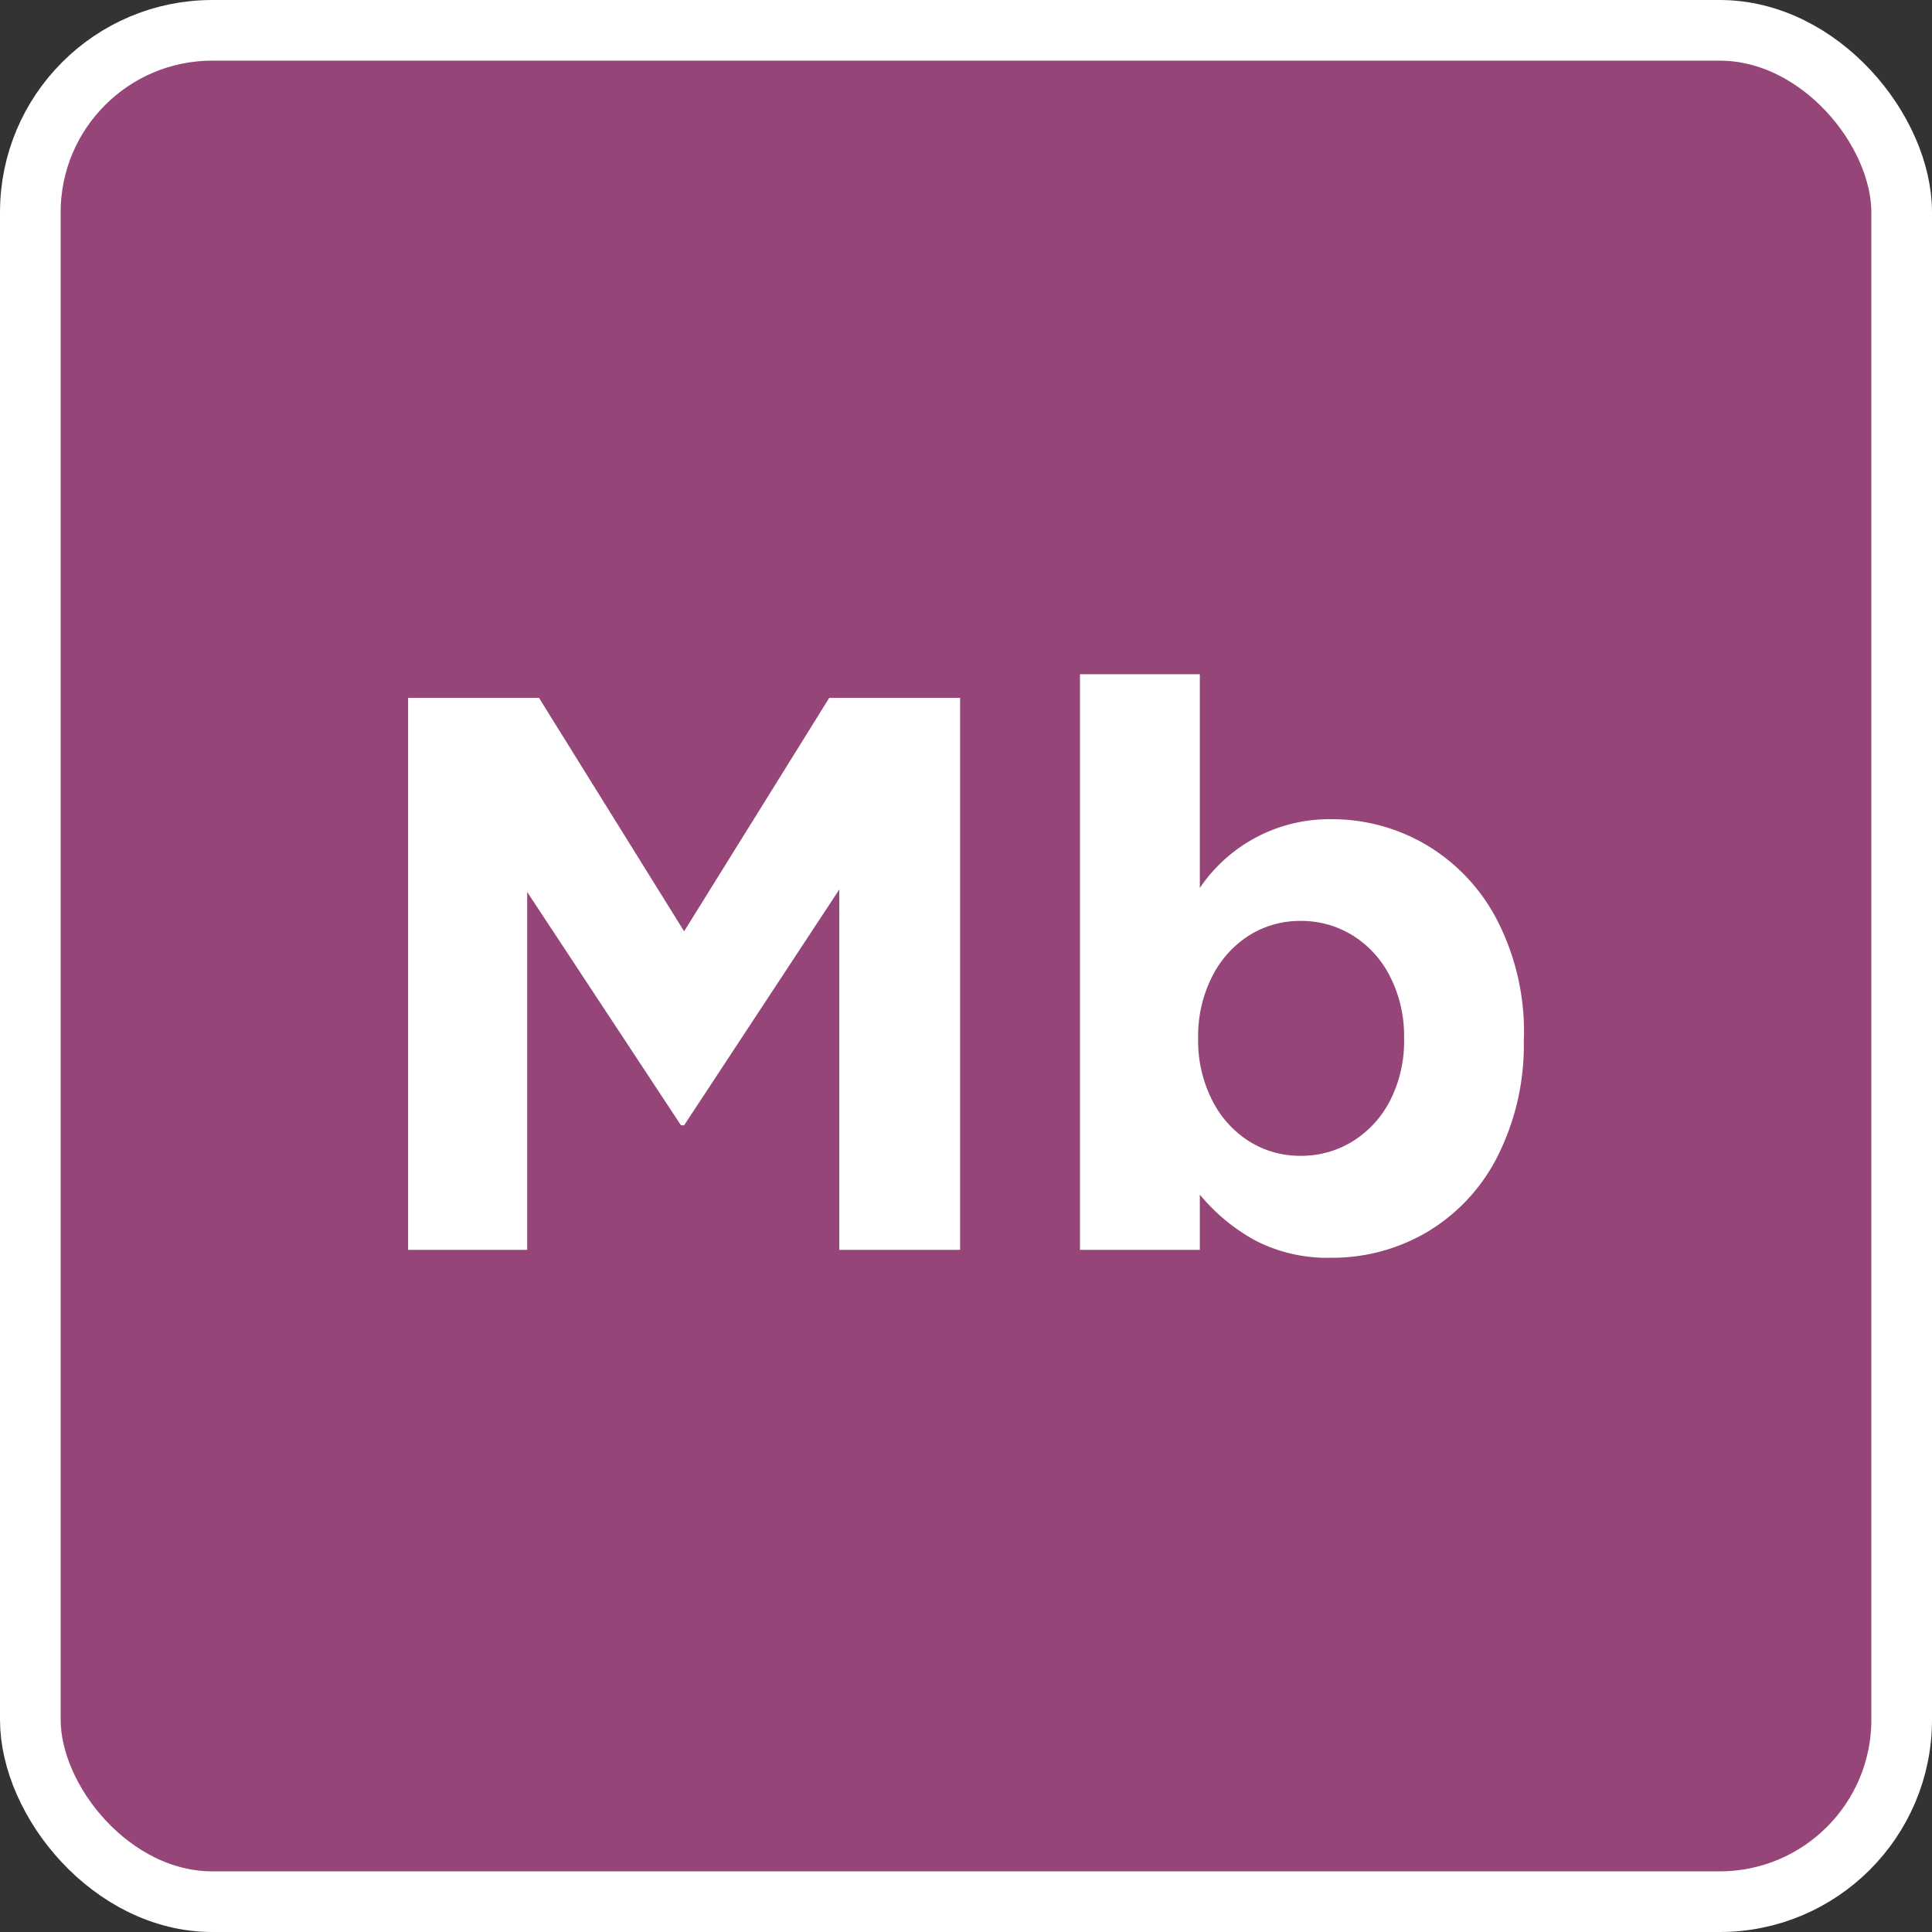 <svg xmlns="http://www.w3.org/2000/svg" width="31.85" height="31.85" viewBox="0 0 31.85 31.85">
  <rect x="0" y="0" width="31.85" height="31.85" fill="#333333" stroke="none"/>
  <g id="MB_color" data-name="MB color" transform="translate(0.5 0.5)">
    <rect id="b" width="30.85" height="30.85" rx="3" fill="#954577" stroke="#fff" stroke-width="1"/>
    <path id="At" d="M8.2-5.941,5.642-2.054H5.59L3.055-5.9V0H1.092V-9.1H3.25L5.642-5.252,8.034-9.1h2.158V0H8.2Zm11.284,2.47a4.07,4.07,0,0,1-.436,1.937A3.046,3.046,0,0,1,17.888-.293,3.08,3.08,0,0,1,16.315.13a2.6,2.6,0,0,1-1.248-.28,3.138,3.138,0,0,1-.923-.761V0H12.168V-9.49h1.976v3.523A2.576,2.576,0,0,1,16.315-7.1a3.057,3.057,0,0,1,1.56.422,3.089,3.089,0,0,1,1.17,1.242A4.021,4.021,0,0,1,19.487-3.5ZM17.511-3.5a2.155,2.155,0,0,0-.228-1,1.688,1.688,0,0,0-.618-.683,1.6,1.6,0,0,0-.858-.24,1.57,1.57,0,0,0-.852.24,1.7,1.7,0,0,0-.611.683,2.155,2.155,0,0,0-.228,1v.026a2.155,2.155,0,0,0,.228,1,1.7,1.7,0,0,0,.611.683,1.57,1.57,0,0,0,.852.24,1.6,1.6,0,0,0,.858-.24,1.7,1.7,0,0,0,.618-.676,2.145,2.145,0,0,0,.228-1.008Z" transform="translate(5.136 20.105)" fill="#fff"/>
  </g>
</svg>
